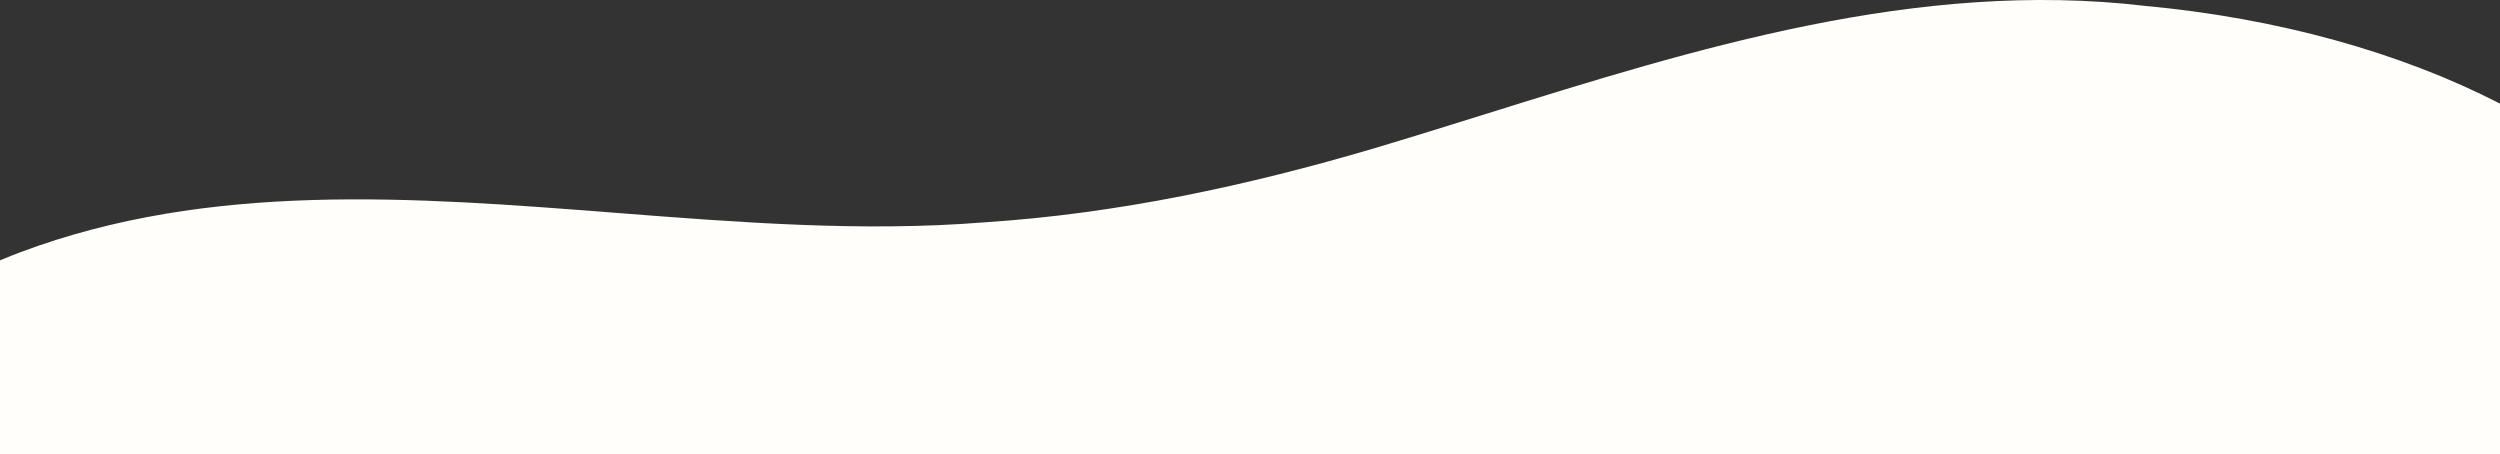 <svg width="1920" height="349" viewBox="0 0 1920 349" fill="none" xmlns="http://www.w3.org/2000/svg">
<rect x="0" y="0" width="1920" height="349" fill="#333333" stroke="none"/>
<path d="M1920 349H0V199.935C3.059 198.655 6.14 197.404 9.243 196.18C11.399 195.329 13.565 194.492 15.741 193.669C161.205 139.219 316.958 151.333 473.156 163.483C567.855 170.849 662.718 178.228 755.551 170.792C858.706 164.113 958.845 142.403 1055.28 113.923C1083.2 105.604 1111.37 96.809 1139.77 87.943C1302.48 37.141 1472.72 -16.015 1647.38 4.526C1748.88 13.93 1843.33 40.143 1920 79.583V349Z" fill="#FFFEFA"/>
</svg>
